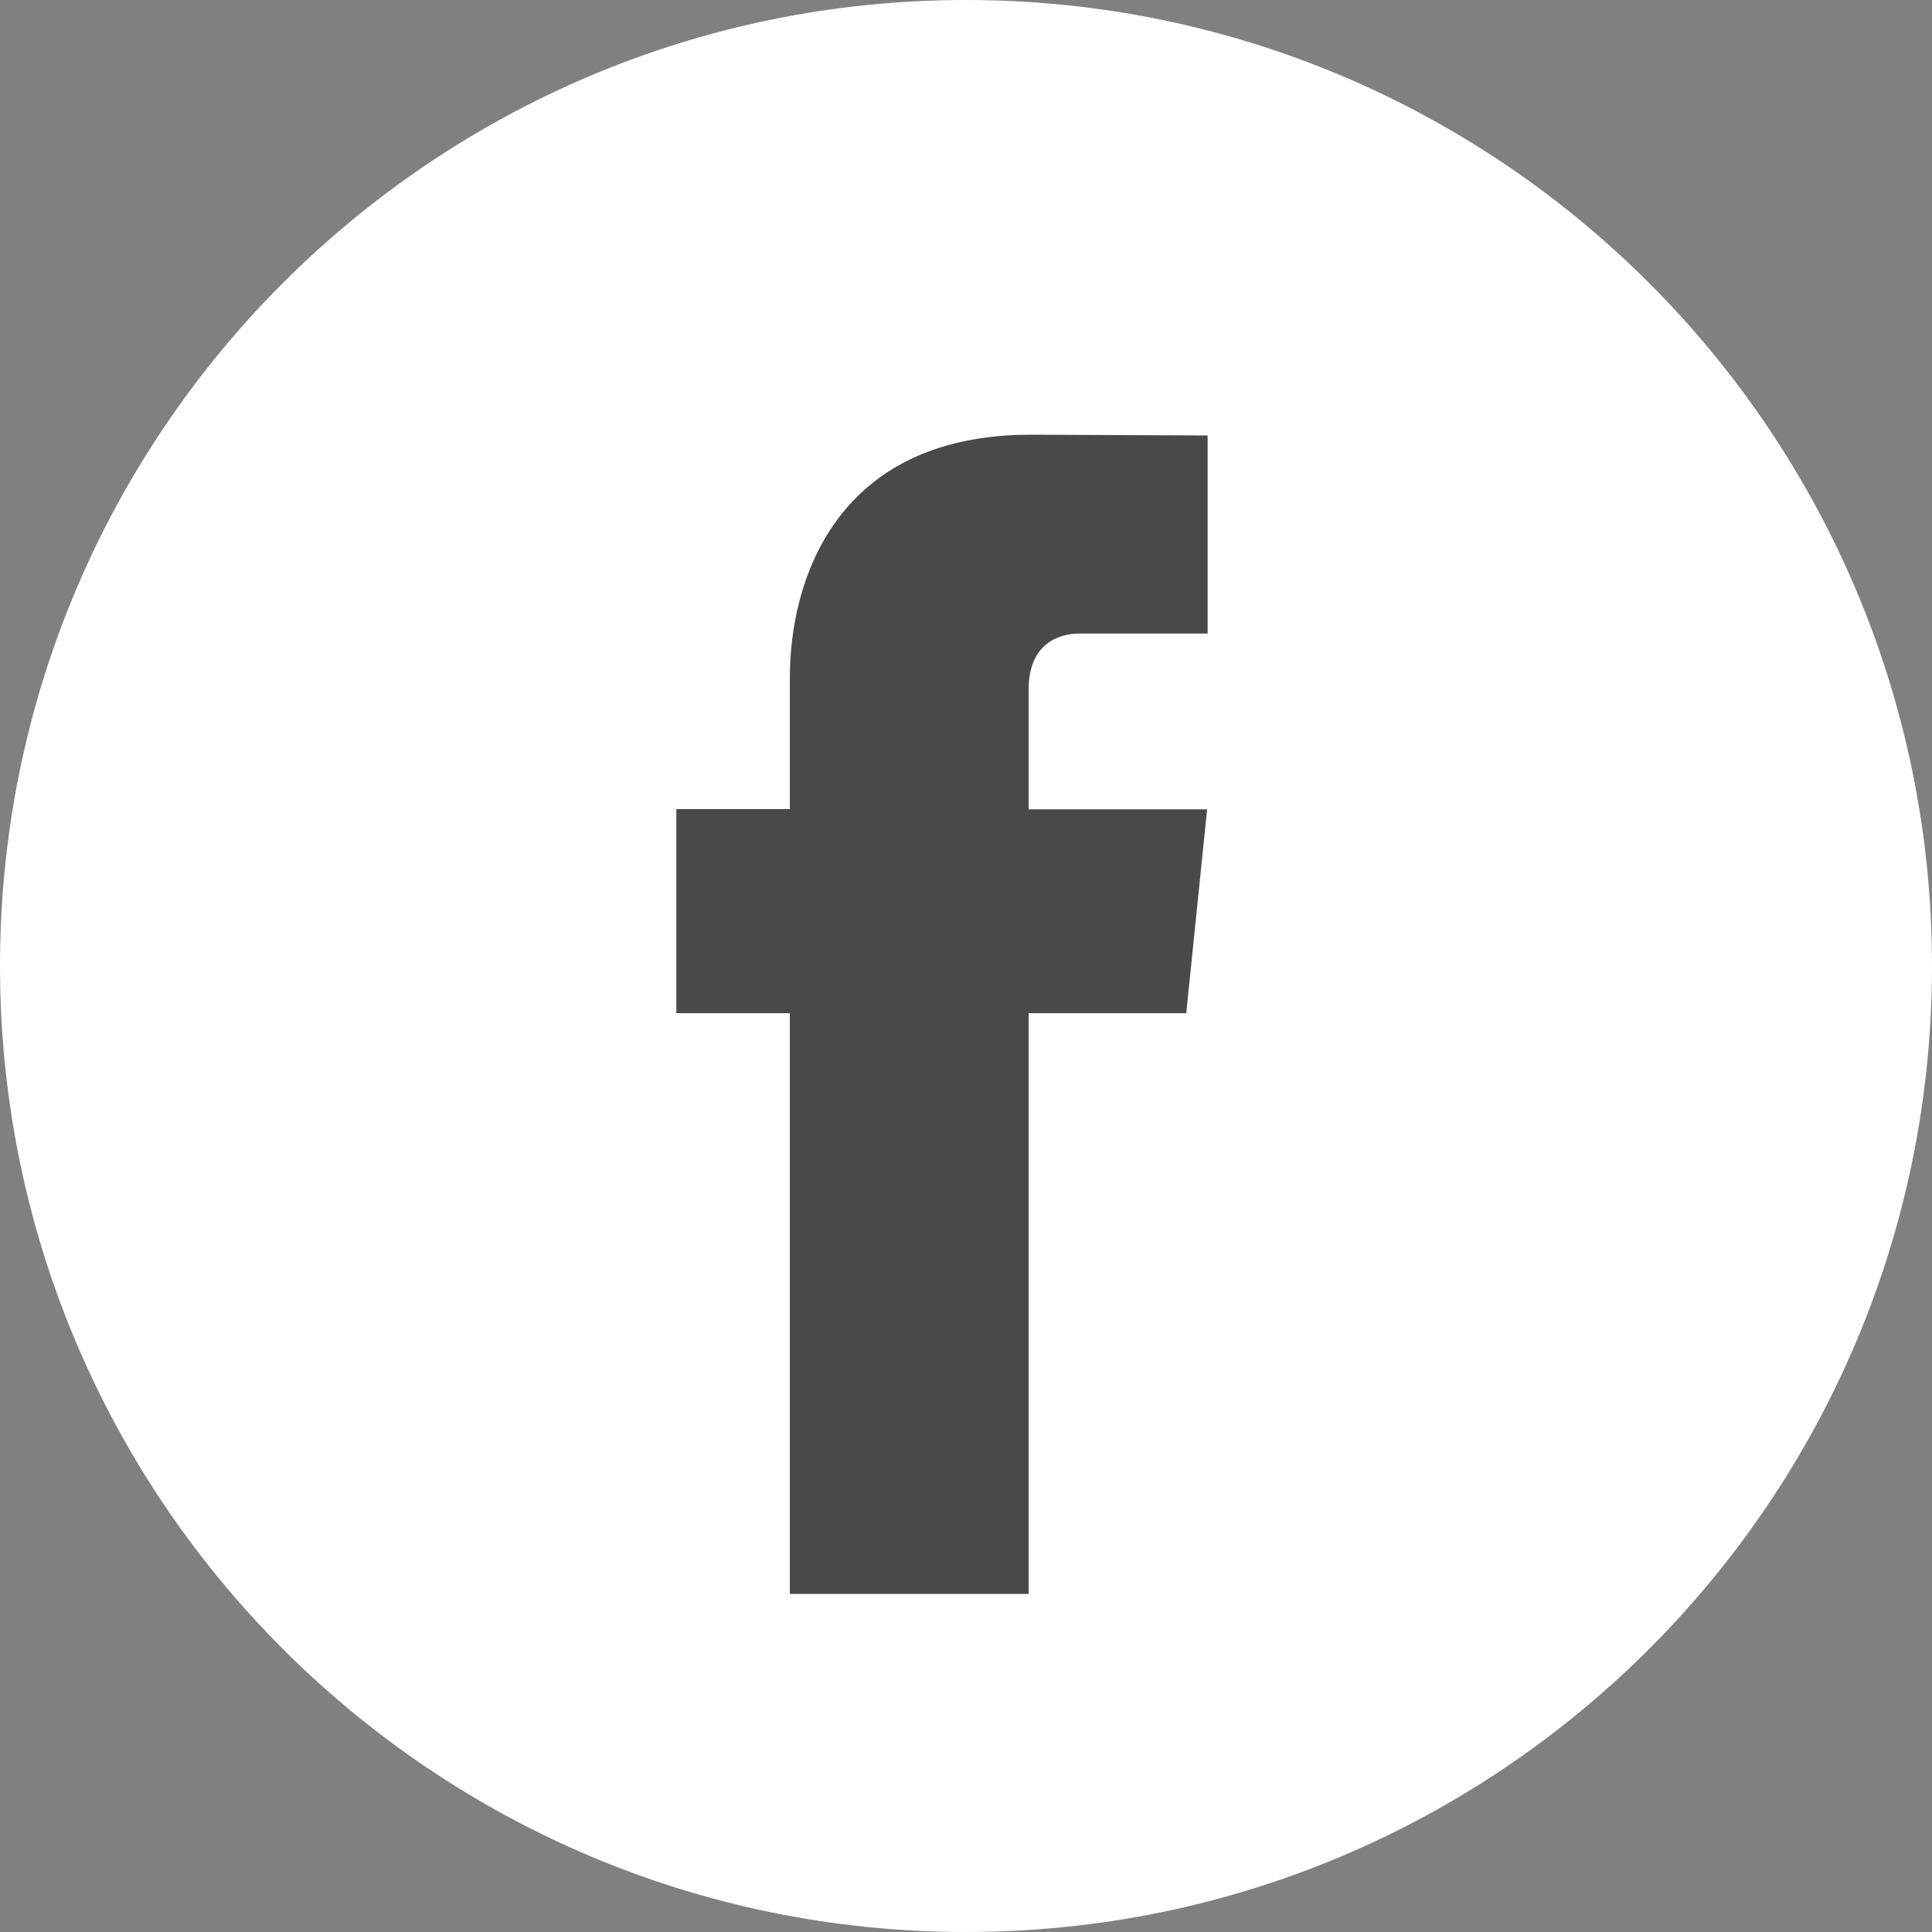 <svg width="20" height="20" viewBox="0 0 30 30" fill="none" xmlns="http://www.w3.org/2000/svg">
<rect x="0" y="0" width="30" height="30" fill="#808080" stroke="none"/>
<path d="M15 30C23.284 30 30 23.284 30 15C30 6.716 23.284 0 15 0C6.716 0 0 6.716 0 15C0 23.284 6.716 30 15 30Z" fill="white"/>
<path d="M18.42 15.733H15.973V24.75H12.265V15.733H10.502V12.564H12.265V10.513C12.265 9.046 12.958 6.75 16.006 6.75L18.752 6.762V9.838H16.759C16.433 9.838 15.973 10.002 15.973 10.701V12.567H18.744L18.42 15.733Z" fill="#494949"/>
</svg>
